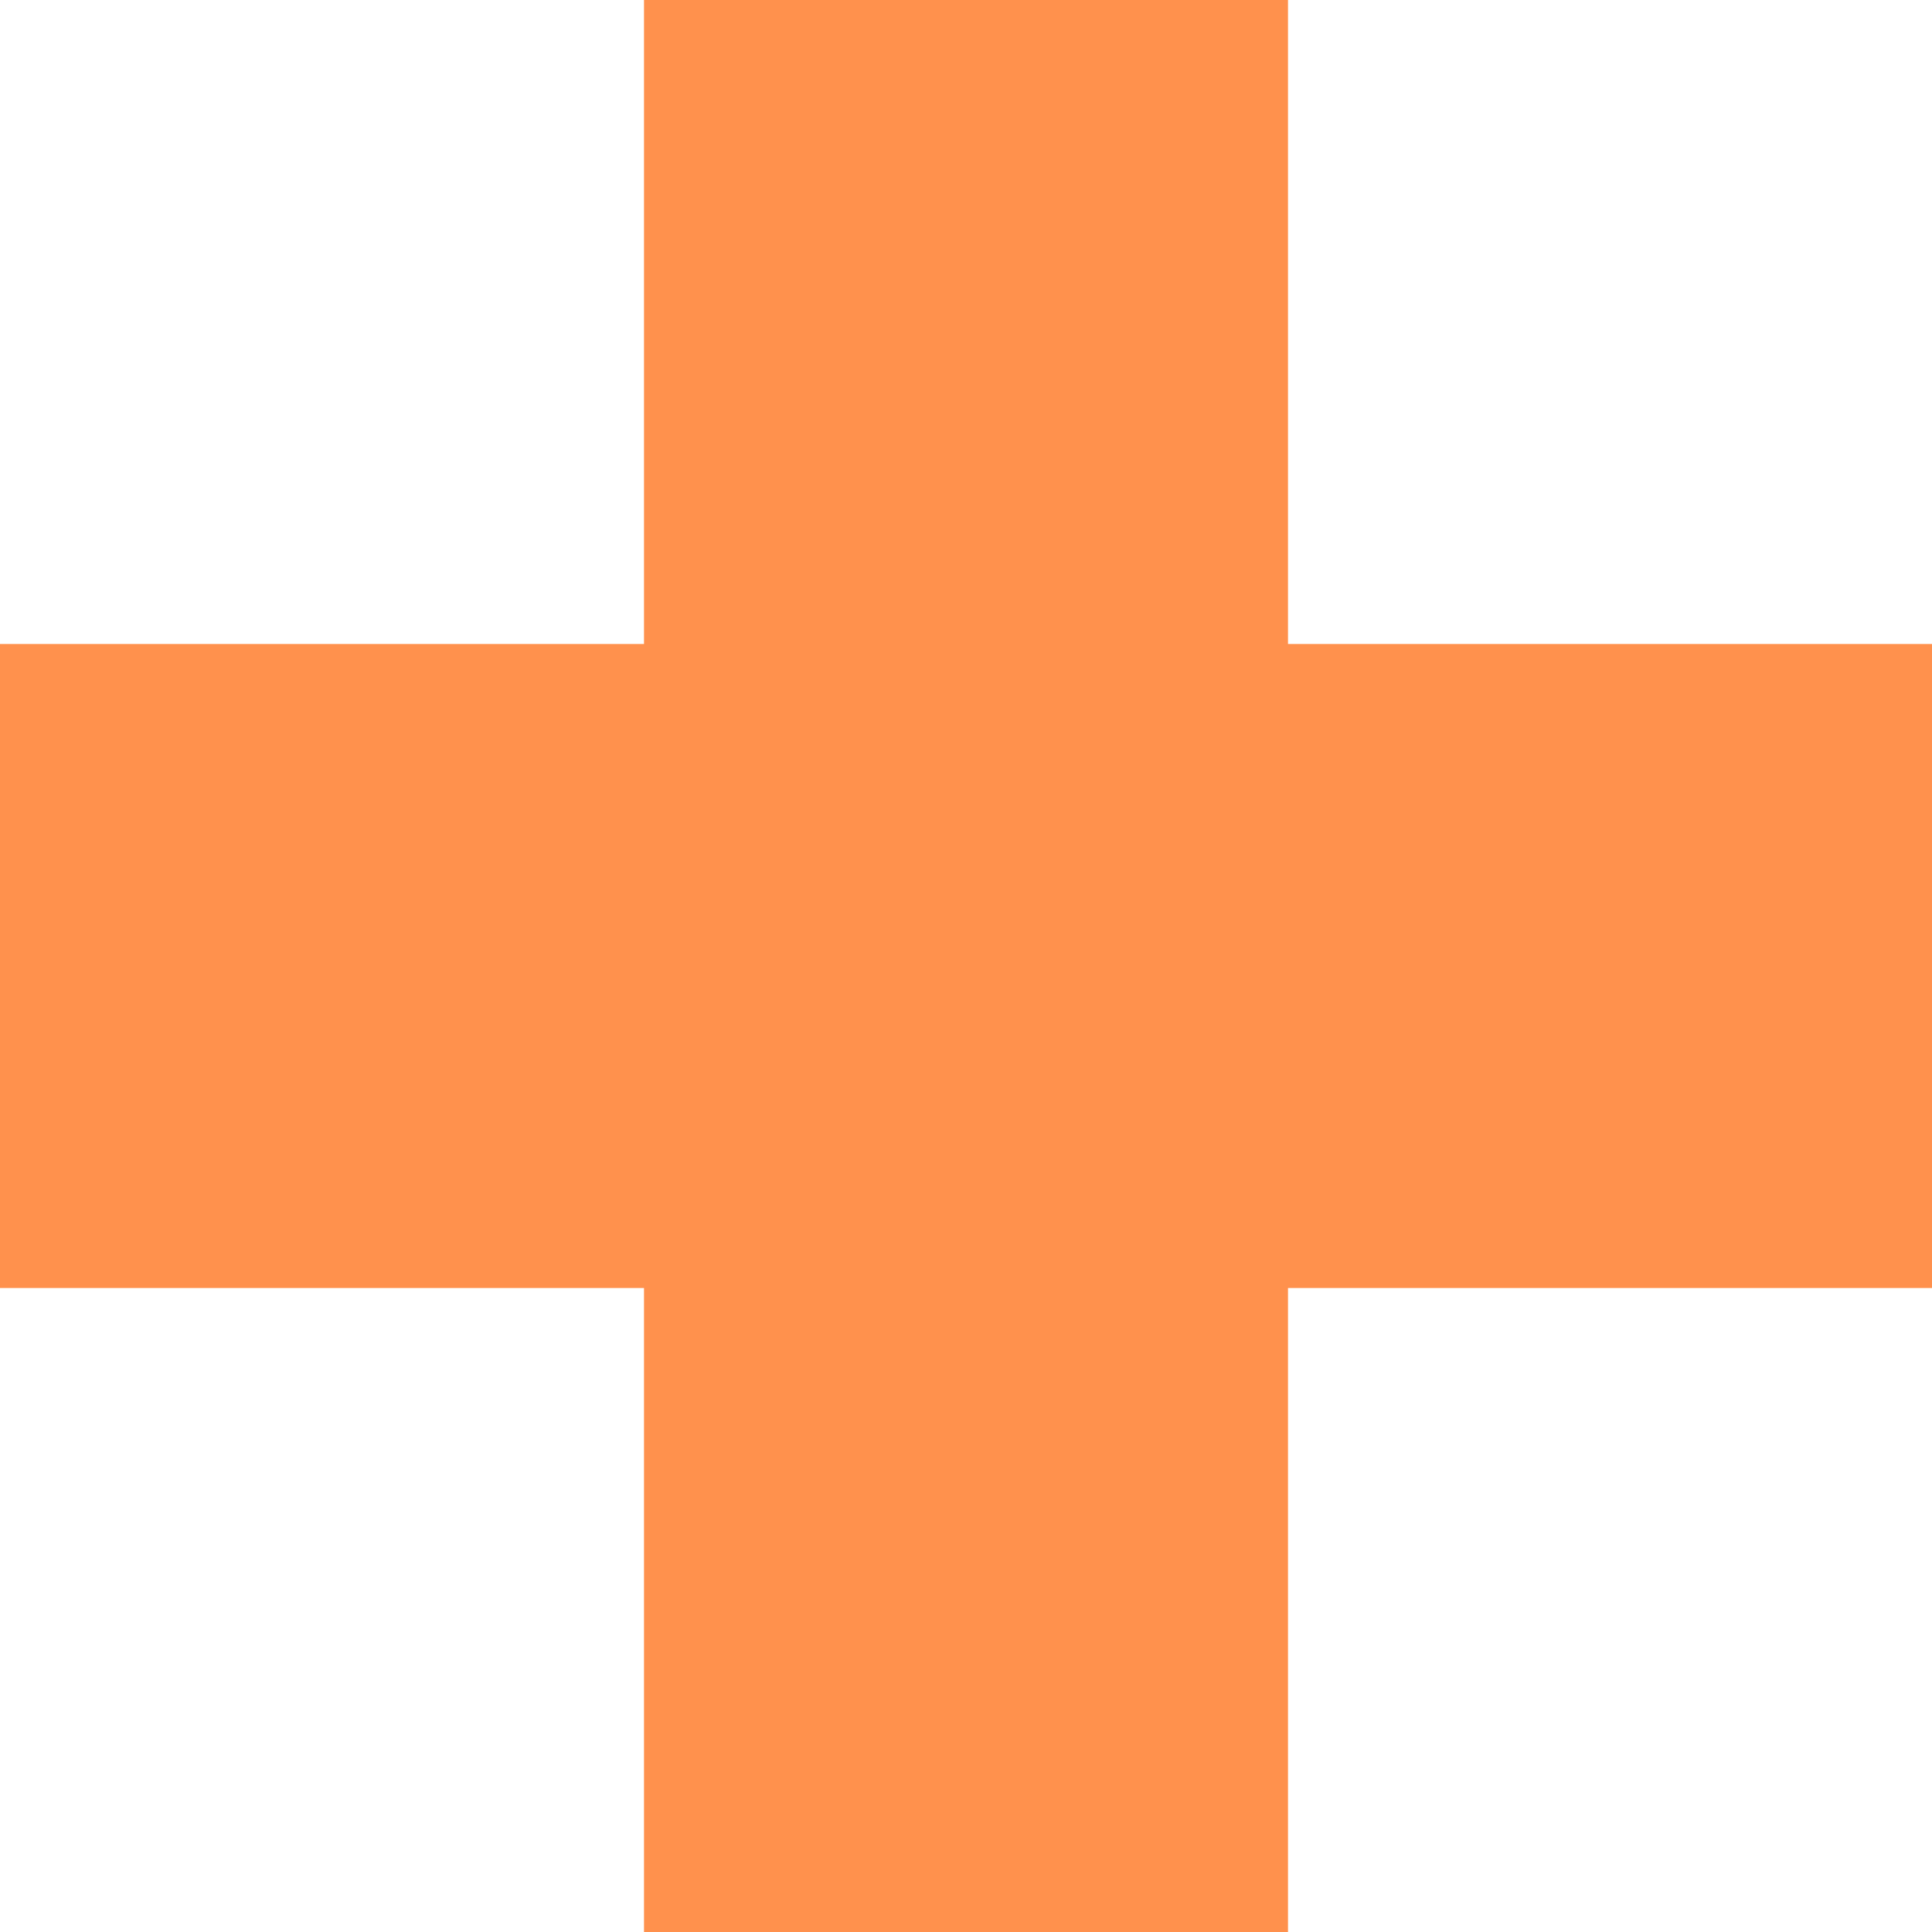 <?xml version="1.0" encoding="UTF-8" standalone="no"?><svg xmlns="http://www.w3.org/2000/svg" xmlns:xlink="http://www.w3.org/1999/xlink" fill="#000000" height="500" preserveAspectRatio="xMidYMid meet" version="1" viewBox="0.0 0.0 500.0 500.0" width="500" zoomAndPan="magnify"><g id="change1_1"><path d="M500,166.667v166.666H333.333V500H166.667V333.333H0V166.667h166.667V0 h166.666v166.667H500z" fill="#ff914d"/></g></svg>